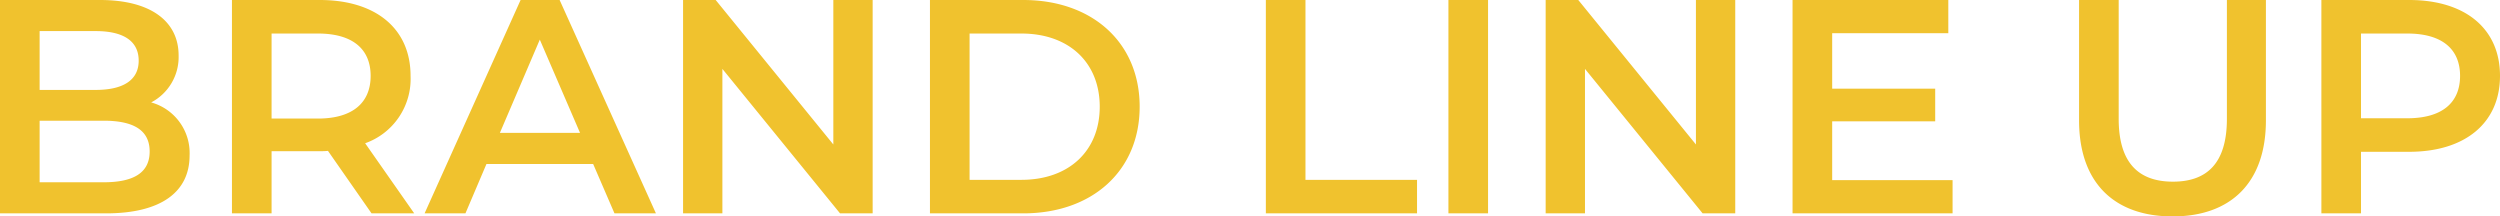 <svg xmlns="http://www.w3.org/2000/svg" width="205.05" height="17.75" viewBox="0 0 205.05 17.75">
  <path id="パス_3811" data-name="パス 3811" d="M14.75-9.1A4.2,4.2,0,0,0,17-12.95c0-2.775-2.25-4.55-6.45-4.55H2.35V0h8.7c4.5,0,6.85-1.75,6.85-4.75A4.309,4.309,0,0,0,14.75-9.1ZM10.2-14.95c2.25,0,3.525.8,3.525,2.425,0,1.6-1.275,2.4-3.525,2.4H5.6V-14.95Zm.65,12.4H5.6V-7.6h5.25c2.45,0,3.775.775,3.775,2.525S13.3-2.55,10.85-2.55ZM36.325,0,32.3-5.75a5.6,5.6,0,0,0,3.725-5.525c0-3.875-2.85-6.225-7.45-6.225h-7.2V0h3.25V-5.1h3.95a6.092,6.092,0,0,0,.675-.025L32.825,0ZM32.75-11.275c0,2.2-1.475,3.5-4.325,3.5h-3.8V-14.75h3.8C31.275-14.75,32.75-13.475,32.75-11.275ZM52.75,0h3.4l-7.9-17.5h-3.2L37.175,0h3.35L42.25-4.05H51Zm-9.4-6.6,3.275-7.65,3.3,7.65ZM70.7-17.5V-5.65L61.05-17.5H58.375V0H61.6V-11.85L71.25,0h2.675V-17.5ZM78.625,0h7.65c5.675,0,9.55-3.5,9.55-8.75s-3.875-8.75-9.55-8.75h-7.65Zm3.25-2.75v-12h4.25c3.9,0,6.425,2.375,6.425,6s-2.525,6-6.425,6ZM106.175,0h12.4V-2.75h-9.15V-17.5h-3.25ZM121.15,0h3.25V-17.5h-3.25Zm20.3-17.5V-5.65L131.8-17.5h-2.675V0h3.225V-11.85L142,0h2.675V-17.5ZM152.625-2.725V-7.55h8.45v-2.675h-8.45v-4.55h9.525V-17.5H149.375V0H162.5V-2.725ZM180.55.25c4.775,0,7.65-2.775,7.65-7.875V-17.5H185v9.75c0,3.6-1.6,5.15-4.425,5.15s-4.45-1.55-4.45-5.15V-17.5h-3.25v9.875C172.875-2.525,175.75.25,180.55.25Zm19.4-17.75h-7.2V0H196V-5.05h3.95c4.6,0,7.45-2.375,7.45-6.225C207.4-15.15,204.55-17.5,199.95-17.5Zm-.15,9.7H196v-6.95h3.8c2.85,0,4.325,1.275,4.325,3.475S202.65-7.8,199.8-7.8Z" transform="translate(-2.35 17.5)" fill="#f0c22e"/>
</svg>
